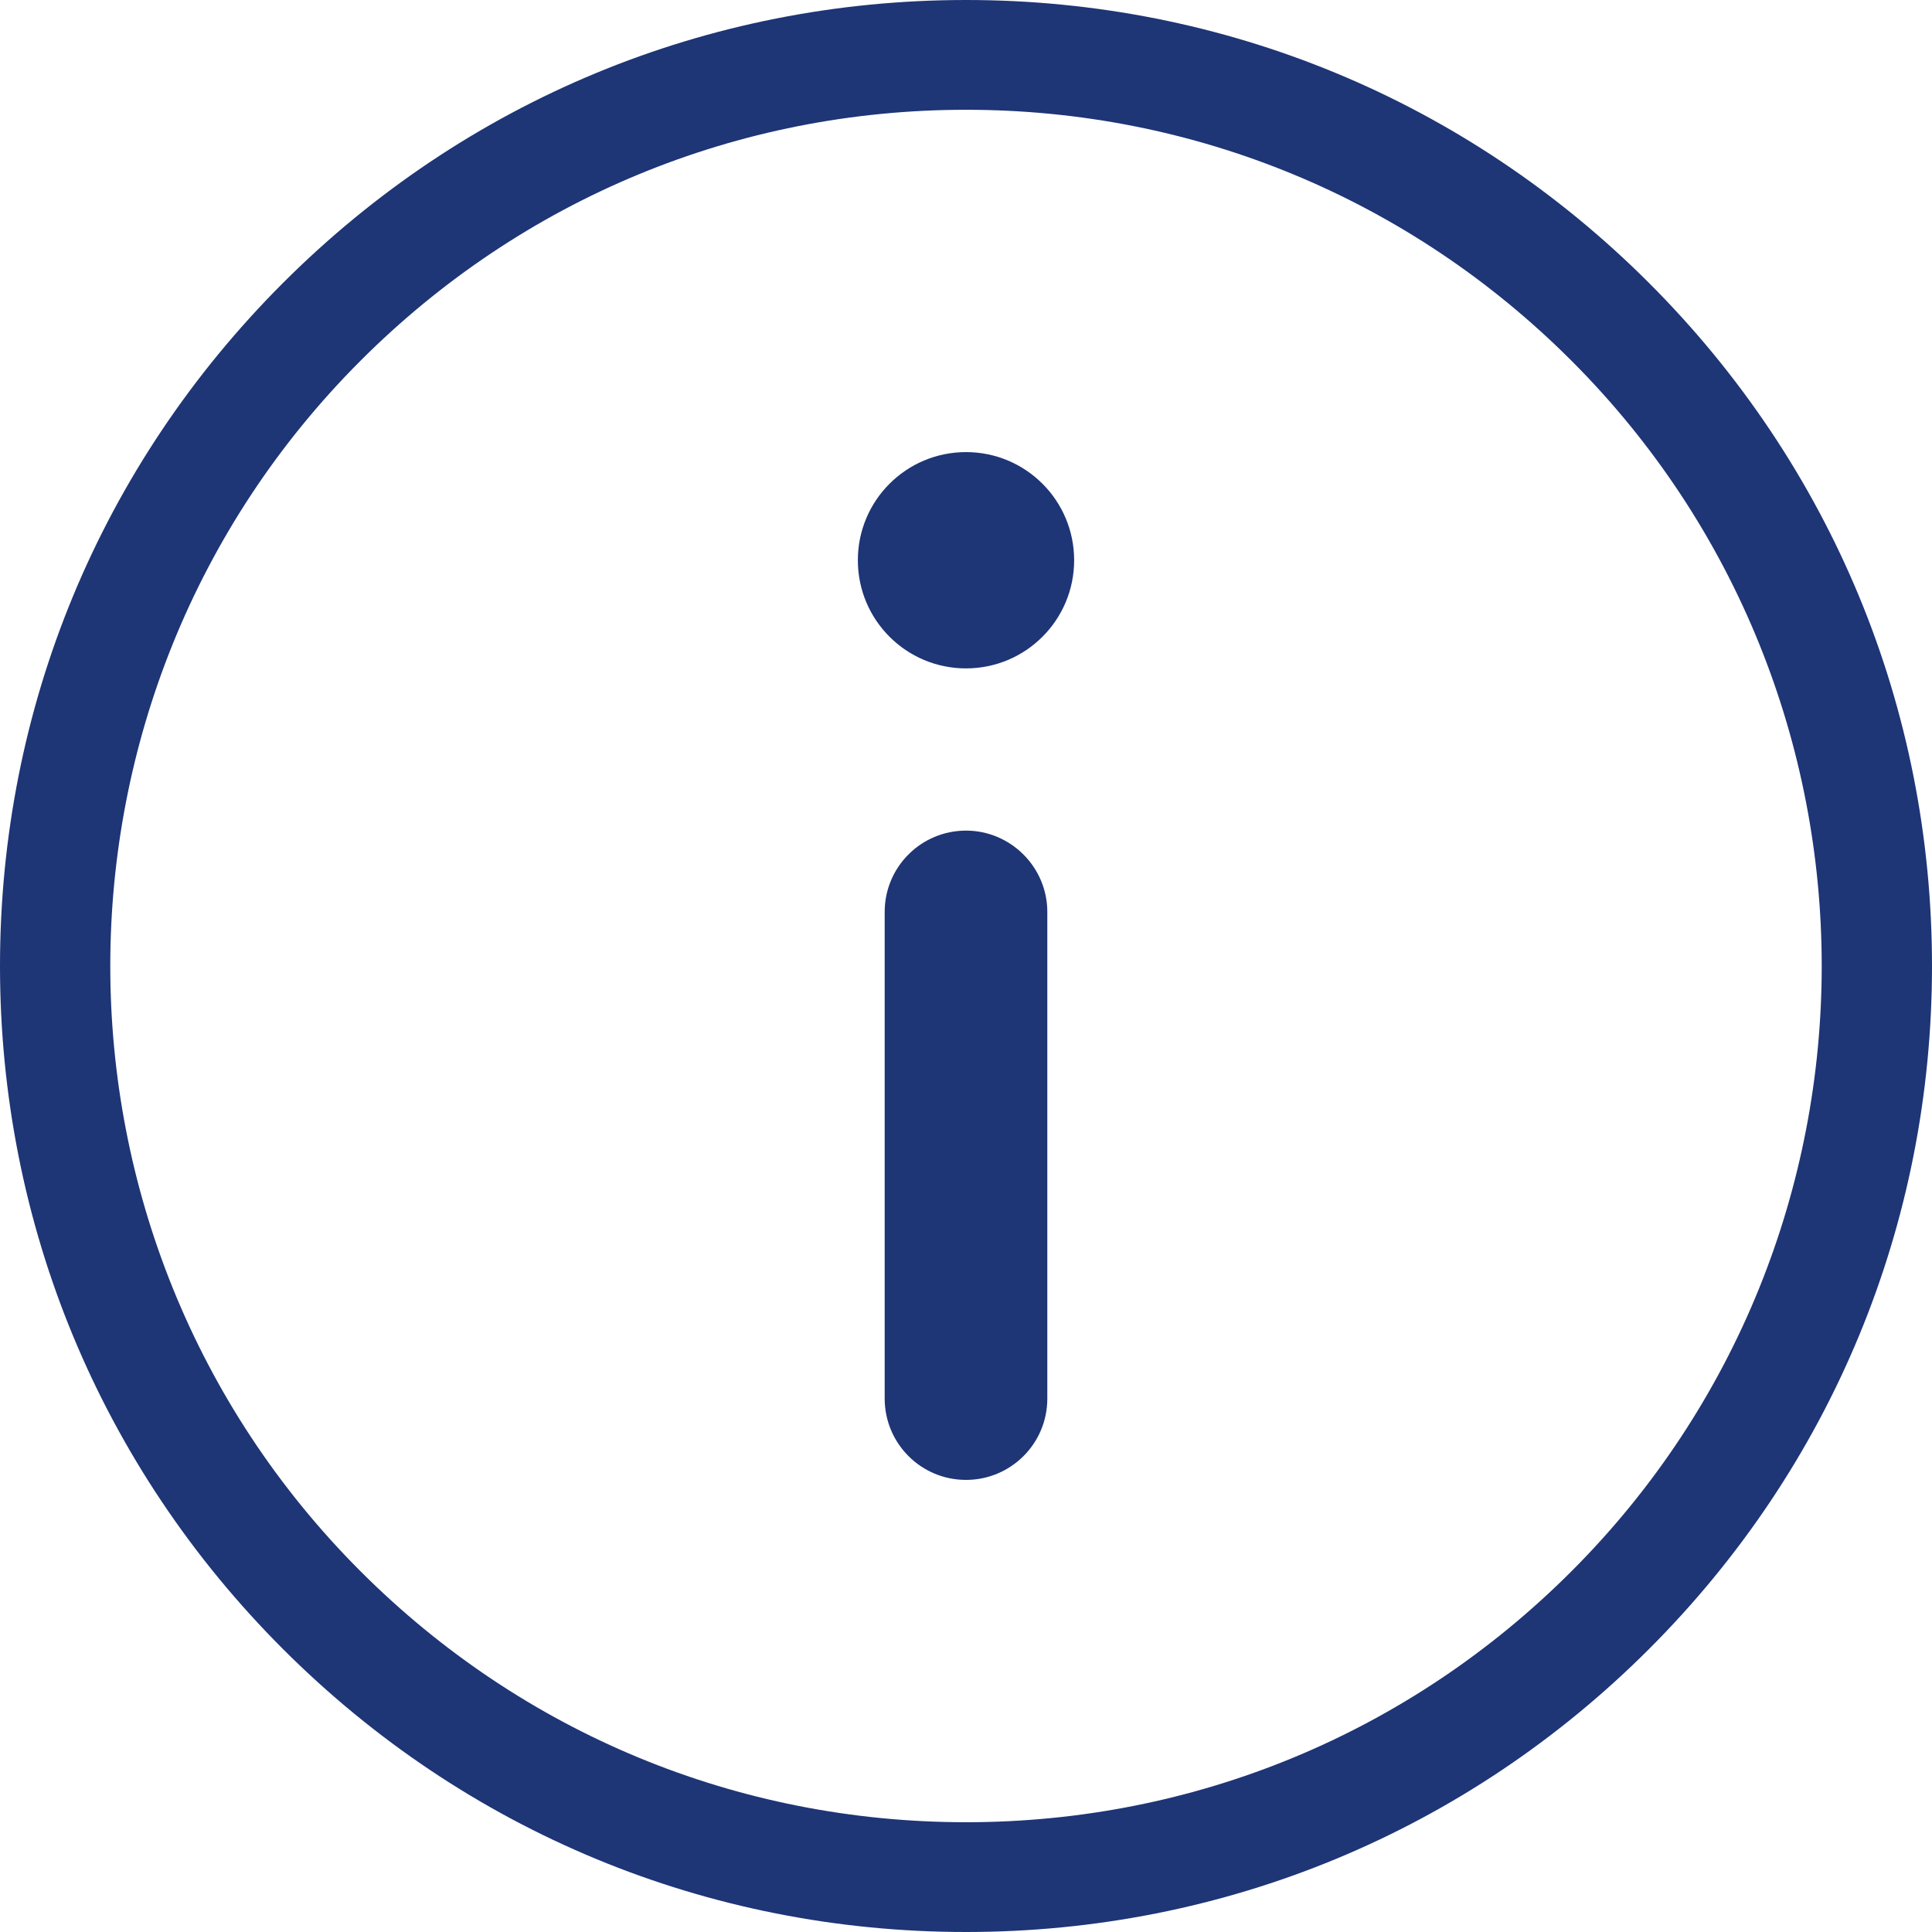 <?xml version="1.0" encoding="utf-8"?>
<!-- Generator: Adobe Illustrator 21.1.0, SVG Export Plug-In . SVG Version: 6.00 Build 0)  -->
<svg version="1.1" id="Capa_1" xmlns="http://www.w3.org/2000/svg" xmlns:xlink="http://www.w3.org/1999/xlink" x="0px" y="0px"
	 viewBox="0 0 475.2 475.2" style="enable-background:new 0 0 475.2 475.2;" xml:space="preserve">
<style type="text/css">
	.st0{fill:#1E3576;}
</style>
<g>
	<path class="st0" d="M405.6,69.6C360.7,24.7,301.1,0,237.6,0s-123.1,24.7-168,69.6S0,174.1,0,237.6s24.7,123.1,69.6,168
		s104.5,69.6,168,69.6s123.1-24.7,168-69.6s69.6-104.5,69.6-168S450.5,114.5,405.6,69.6z M386.5,386.5
		c-39.8,39.8-92.7,61.7-148.9,61.7s-109.1-21.9-148.9-61.7c-82.1-82.1-82.1-215.7,0-297.8C128.5,48.9,181.4,27,237.6,27
		s109.1,21.9,148.9,61.7C468.6,170.8,468.6,304.4,386.5,386.5z"/>
</g>
<g>
	<path class="st0" d="M237.6,111.2c-14.7,0-26.6,11.9-26.6,26.6c0,14.7,11.9,26.6,26.6,26.6s26.6-11.9,26.6-26.6
		C264.2,123.1,252.3,111.2,237.6,111.2z"/>
	<path class="st0" d="M237.6,204.3c-11,0-20,8.9-20,20V344c0,11,8.9,20,20,20c11,0,20-8.9,20-20V224.3
		C257.6,213.3,248.6,204.3,237.6,204.3z"/>
</g>
</svg>
